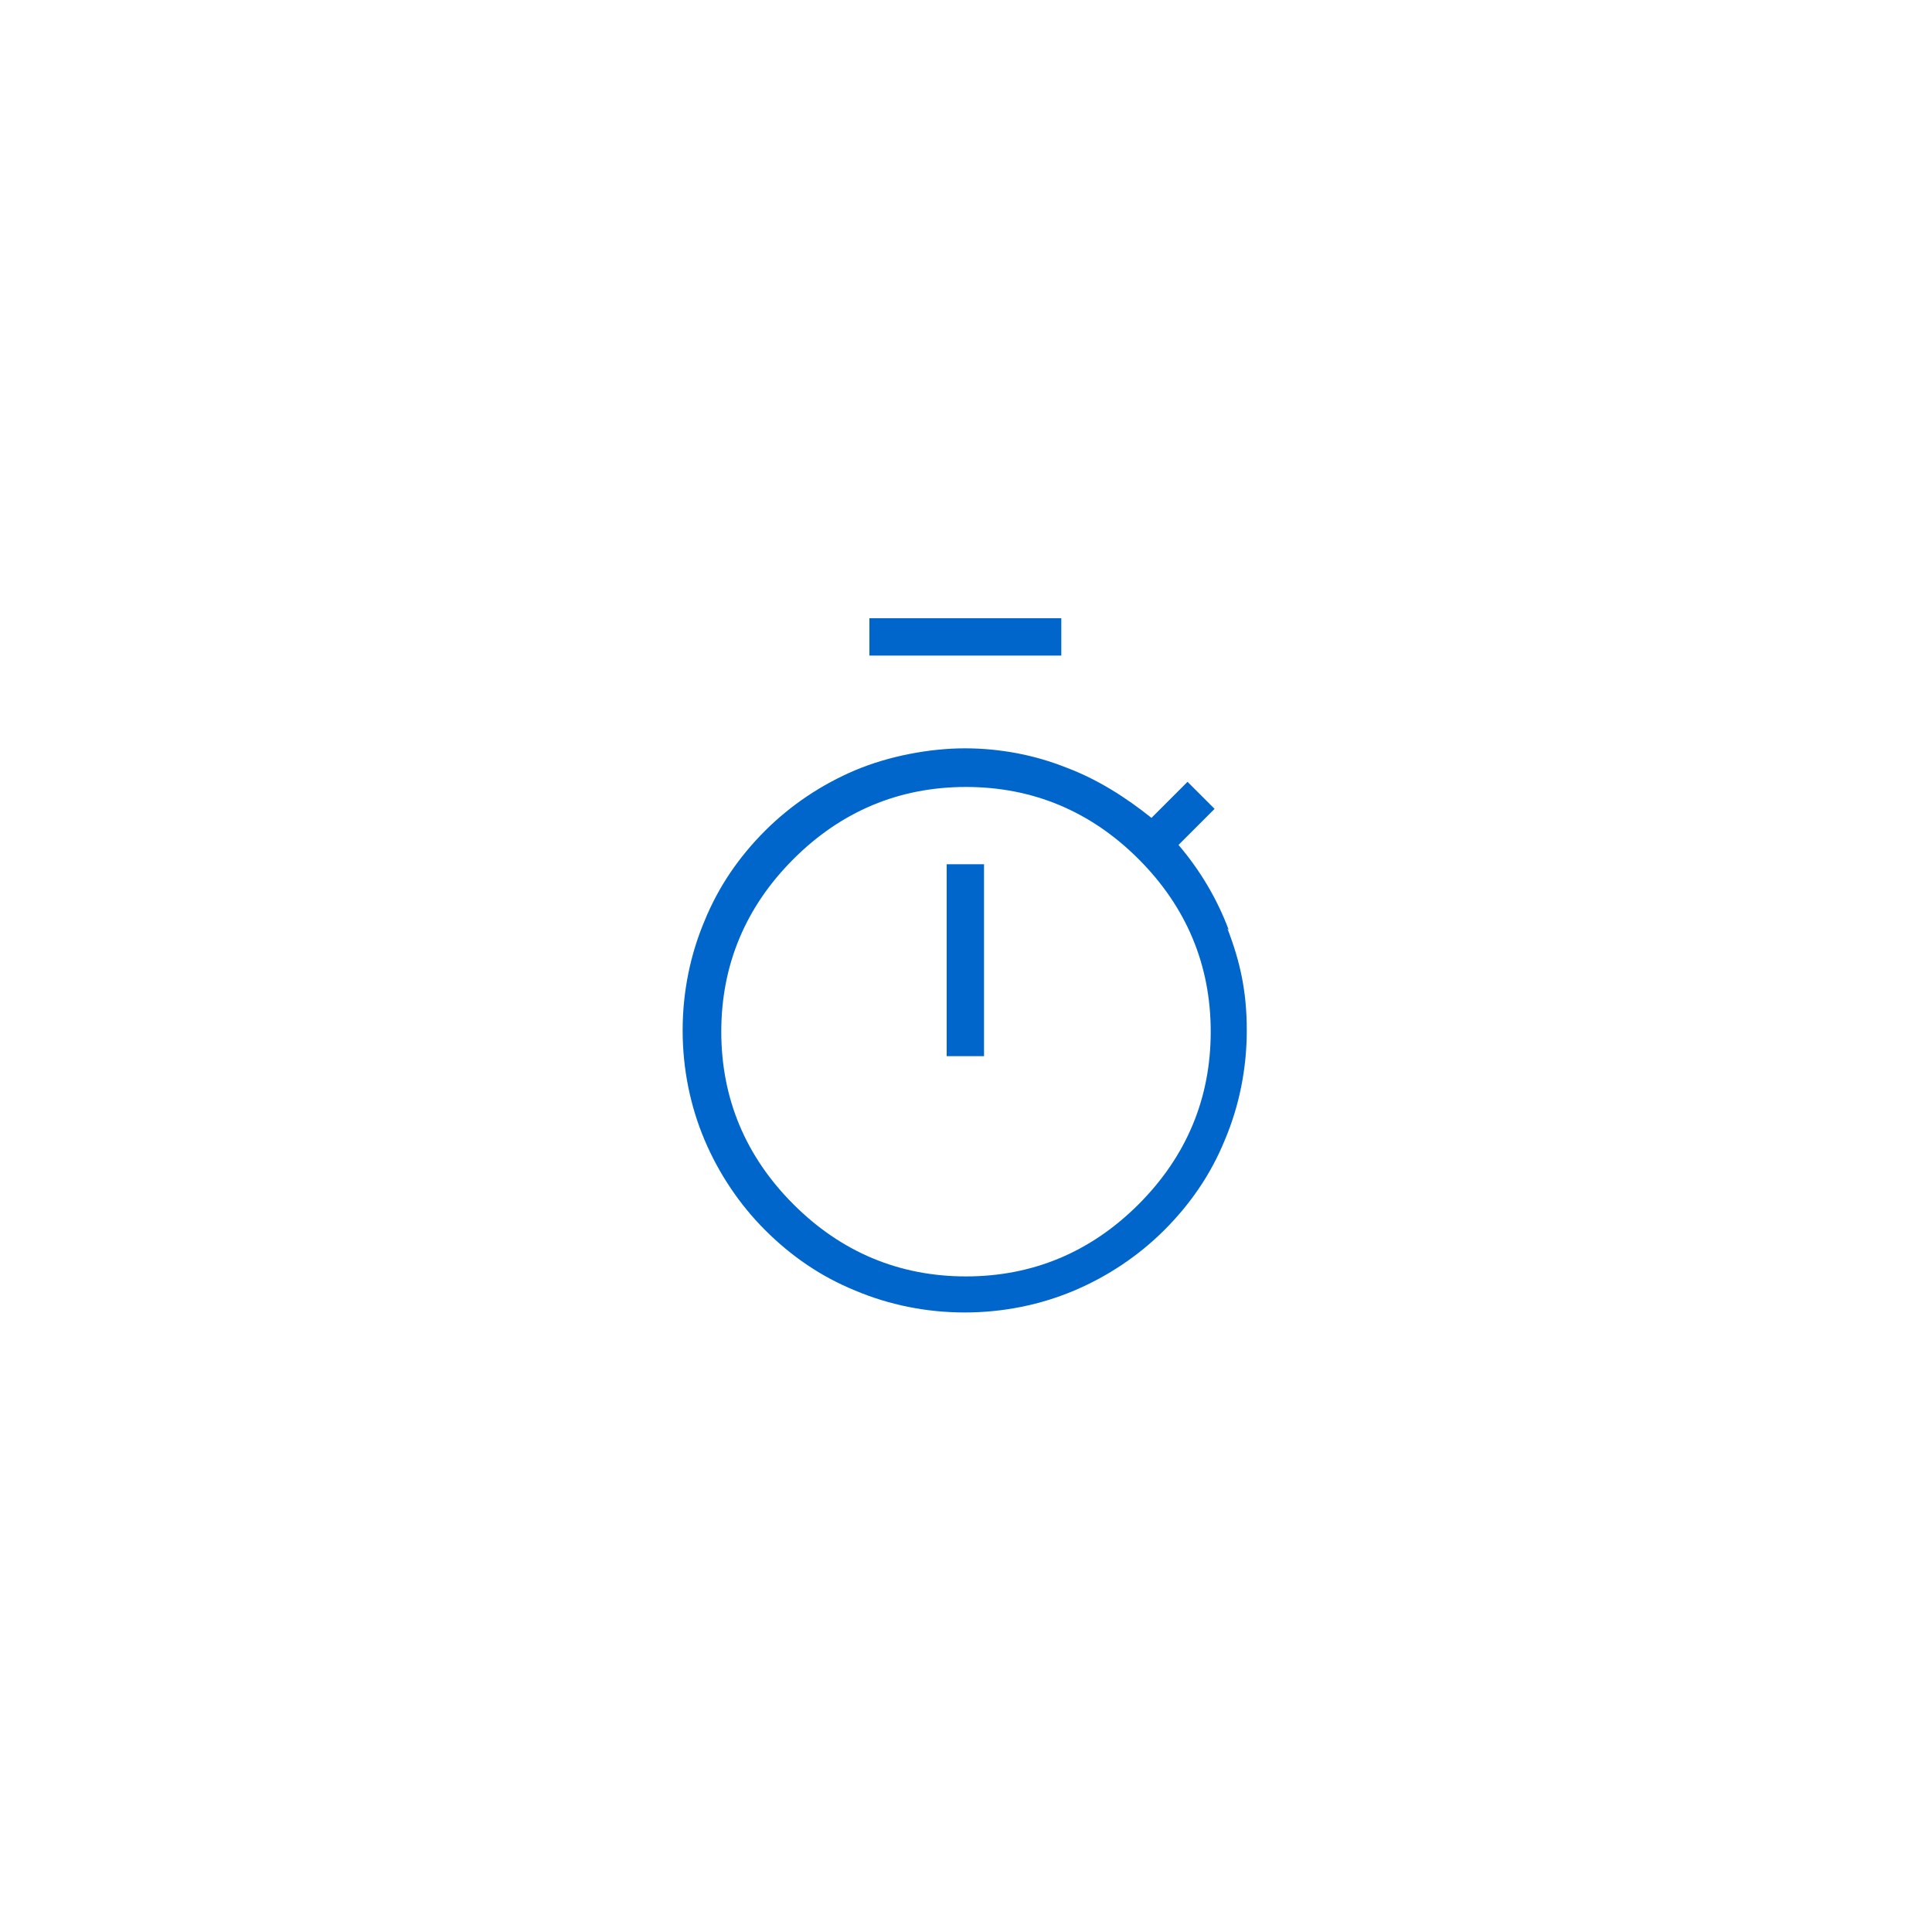 <?xml version="1.0" encoding="UTF-8"?>
<svg id="Layer_1" data-name="Layer 1" xmlns="http://www.w3.org/2000/svg" version="1.1" viewBox="0 0 150 150">
  <defs>
    <style>
      .cls-1 {
        fill: none;
      }

      .cls-1, .cls-2 {
        stroke-width: 0px;
      }

      .cls-2 {
        fill: #06c;
      }
    </style>
  </defs>
  <rect class="cls-1" width="150" height="150"/>
  <g>
    <path class="cls-2" d="M95.4,72.2c-.9-2.4-2.2-4.6-3.9-6.6l2.8-2.8-2.1-2.1-2.8,2.8c-2-1.6-4.2-3-6.6-3.9-2.5-1-5.2-1.5-7.9-1.5s-5.9.6-8.5,1.7c-2.6,1.1-5,2.7-7,4.7-2,2-3.6,4.3-4.7,7-1.1,2.6-1.7,5.5-1.7,8.5s.6,5.9,1.7,8.5c1.1,2.6,2.7,5,4.7,7s4.3,3.6,7,4.7c2.6,1.1,5.5,1.7,8.5,1.7s5.9-.6,8.5-1.7c2.6-1.1,5-2.7,7-4.7s3.6-4.3,4.7-7c1.1-2.6,1.7-5.5,1.7-8.5s-.5-5.3-1.5-7.9ZM94,80.1c0,5.2-1.9,9.7-5.6,13.4-3.7,3.7-8.2,5.6-13.4,5.6s-9.7-1.9-13.4-5.6-5.6-8.2-5.6-13.4,1.9-9.7,5.6-13.4,8.2-5.6,13.4-5.6,9.7,1.9,13.4,5.6c3.7,3.7,5.6,8.2,5.6,13.4Z"/>
    <rect class="cls-2" x="67.5" y="48" width="14.9" height="2.9"/>
    <rect class="cls-2" x="73.5" y="67.1" width="2.9" height="14.9"/>
  </g>
</svg>